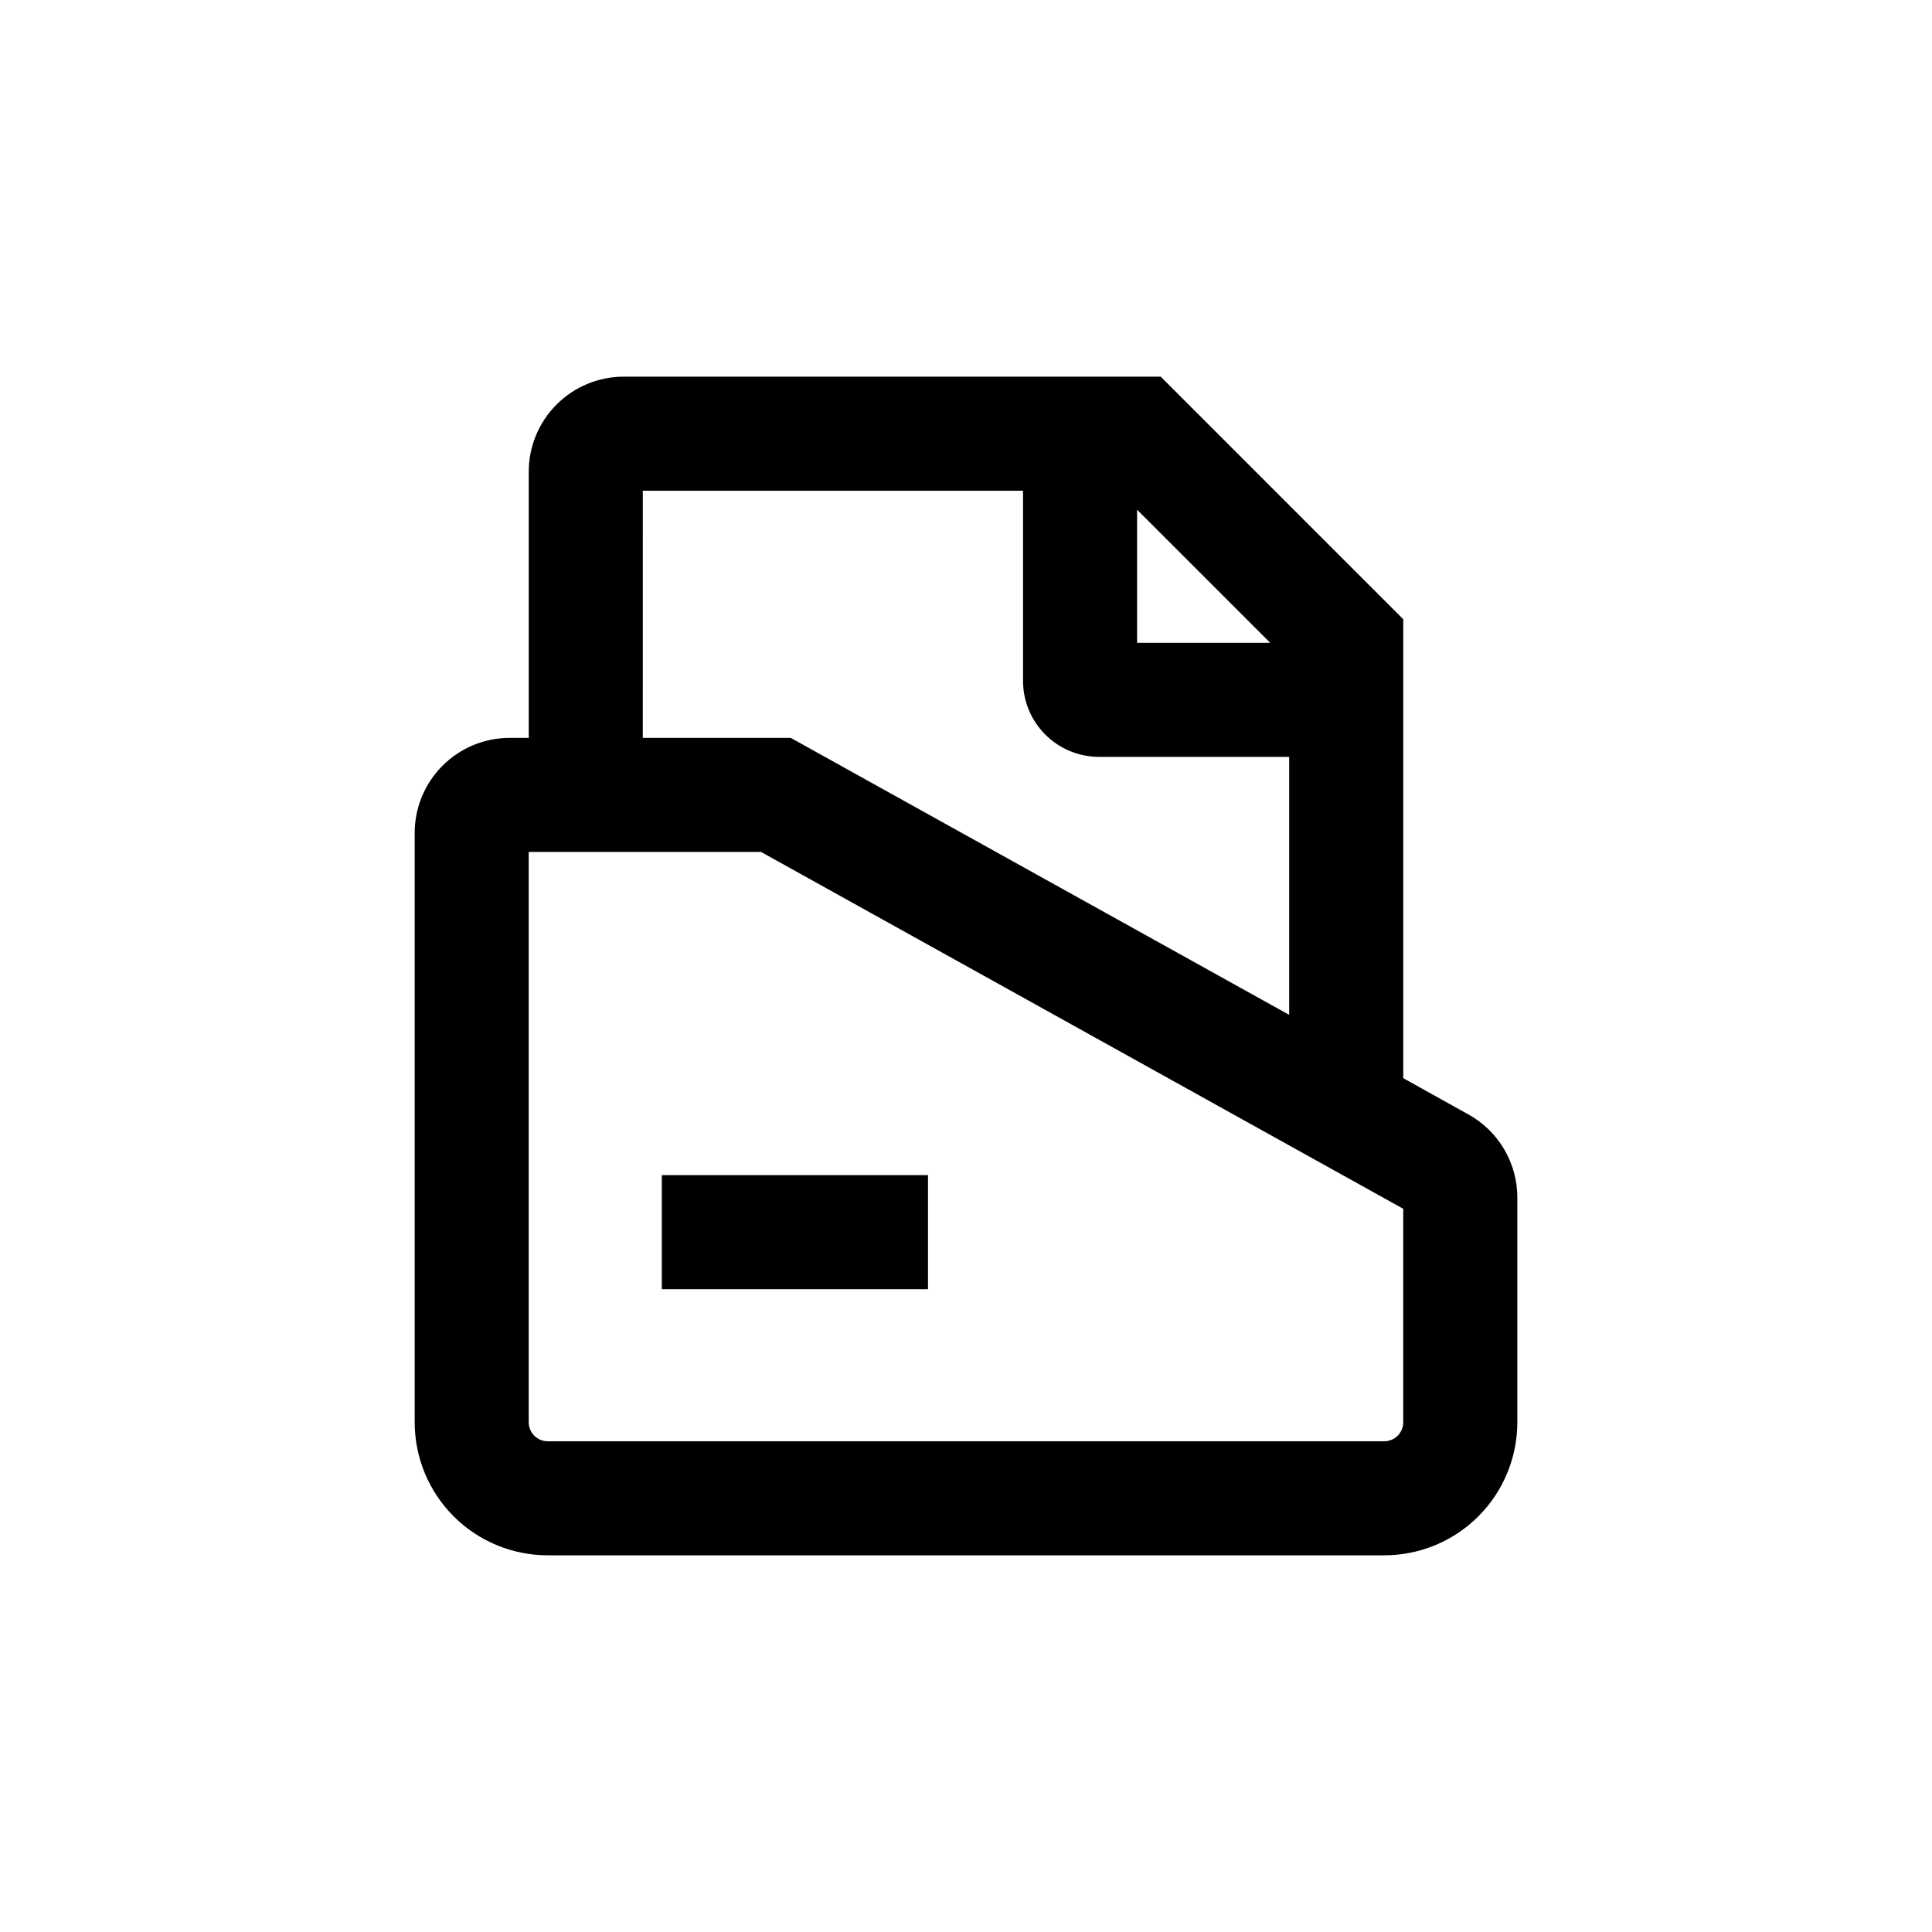 <?xml version="1.0" encoding="UTF-8"?>
<!-- Uploaded to: SVG Repo, www.svgrepo.com, Generator: SVG Repo Mixer Tools -->
<svg fill="#000000" width="800px" height="800px" version="1.1" viewBox="144 144 512 512" xmlns="http://www.w3.org/2000/svg">
 <g>
  <path d="m533.16 439.35-17.281-9.625v-121.62l-64.285-64.289h-142.28c-6.68 0-13.09 2.656-17.812 7.379-4.723 4.723-7.379 11.133-7.379 17.812v70.535h-5.035c-6.684 0-13.09 2.652-17.812 7.375-4.727 4.727-7.379 11.133-7.379 17.812v156.18c0 9.352 3.715 18.32 10.328 24.938 6.613 6.613 15.586 10.328 24.938 10.328h221.68c9.355 0 18.324-3.715 24.938-10.328 6.613-6.617 10.328-15.586 10.328-24.938v-59.551c0-4.492-1.199-8.902-3.477-12.773-2.273-3.871-5.543-7.062-9.469-9.242zm-52.547-125h-35.27v-35.266zm-166.26-40.305h100.76v50.379c0 5.348 2.121 10.473 5.902 14.25 3.777 3.781 8.906 5.902 14.25 5.902h50.379v68.367l-132.1-73.402h-39.195zm201.52 246.87c0 1.336-0.531 2.617-1.477 3.562-0.945 0.945-2.227 1.473-3.562 1.473h-221.68c-2.781 0-5.039-2.254-5.039-5.035v-151.14h61.566l170.19 94.566z"/>
  <path d="m319.39 455.42h70.535v30.23h-70.535z"/>
 </g>
</svg>